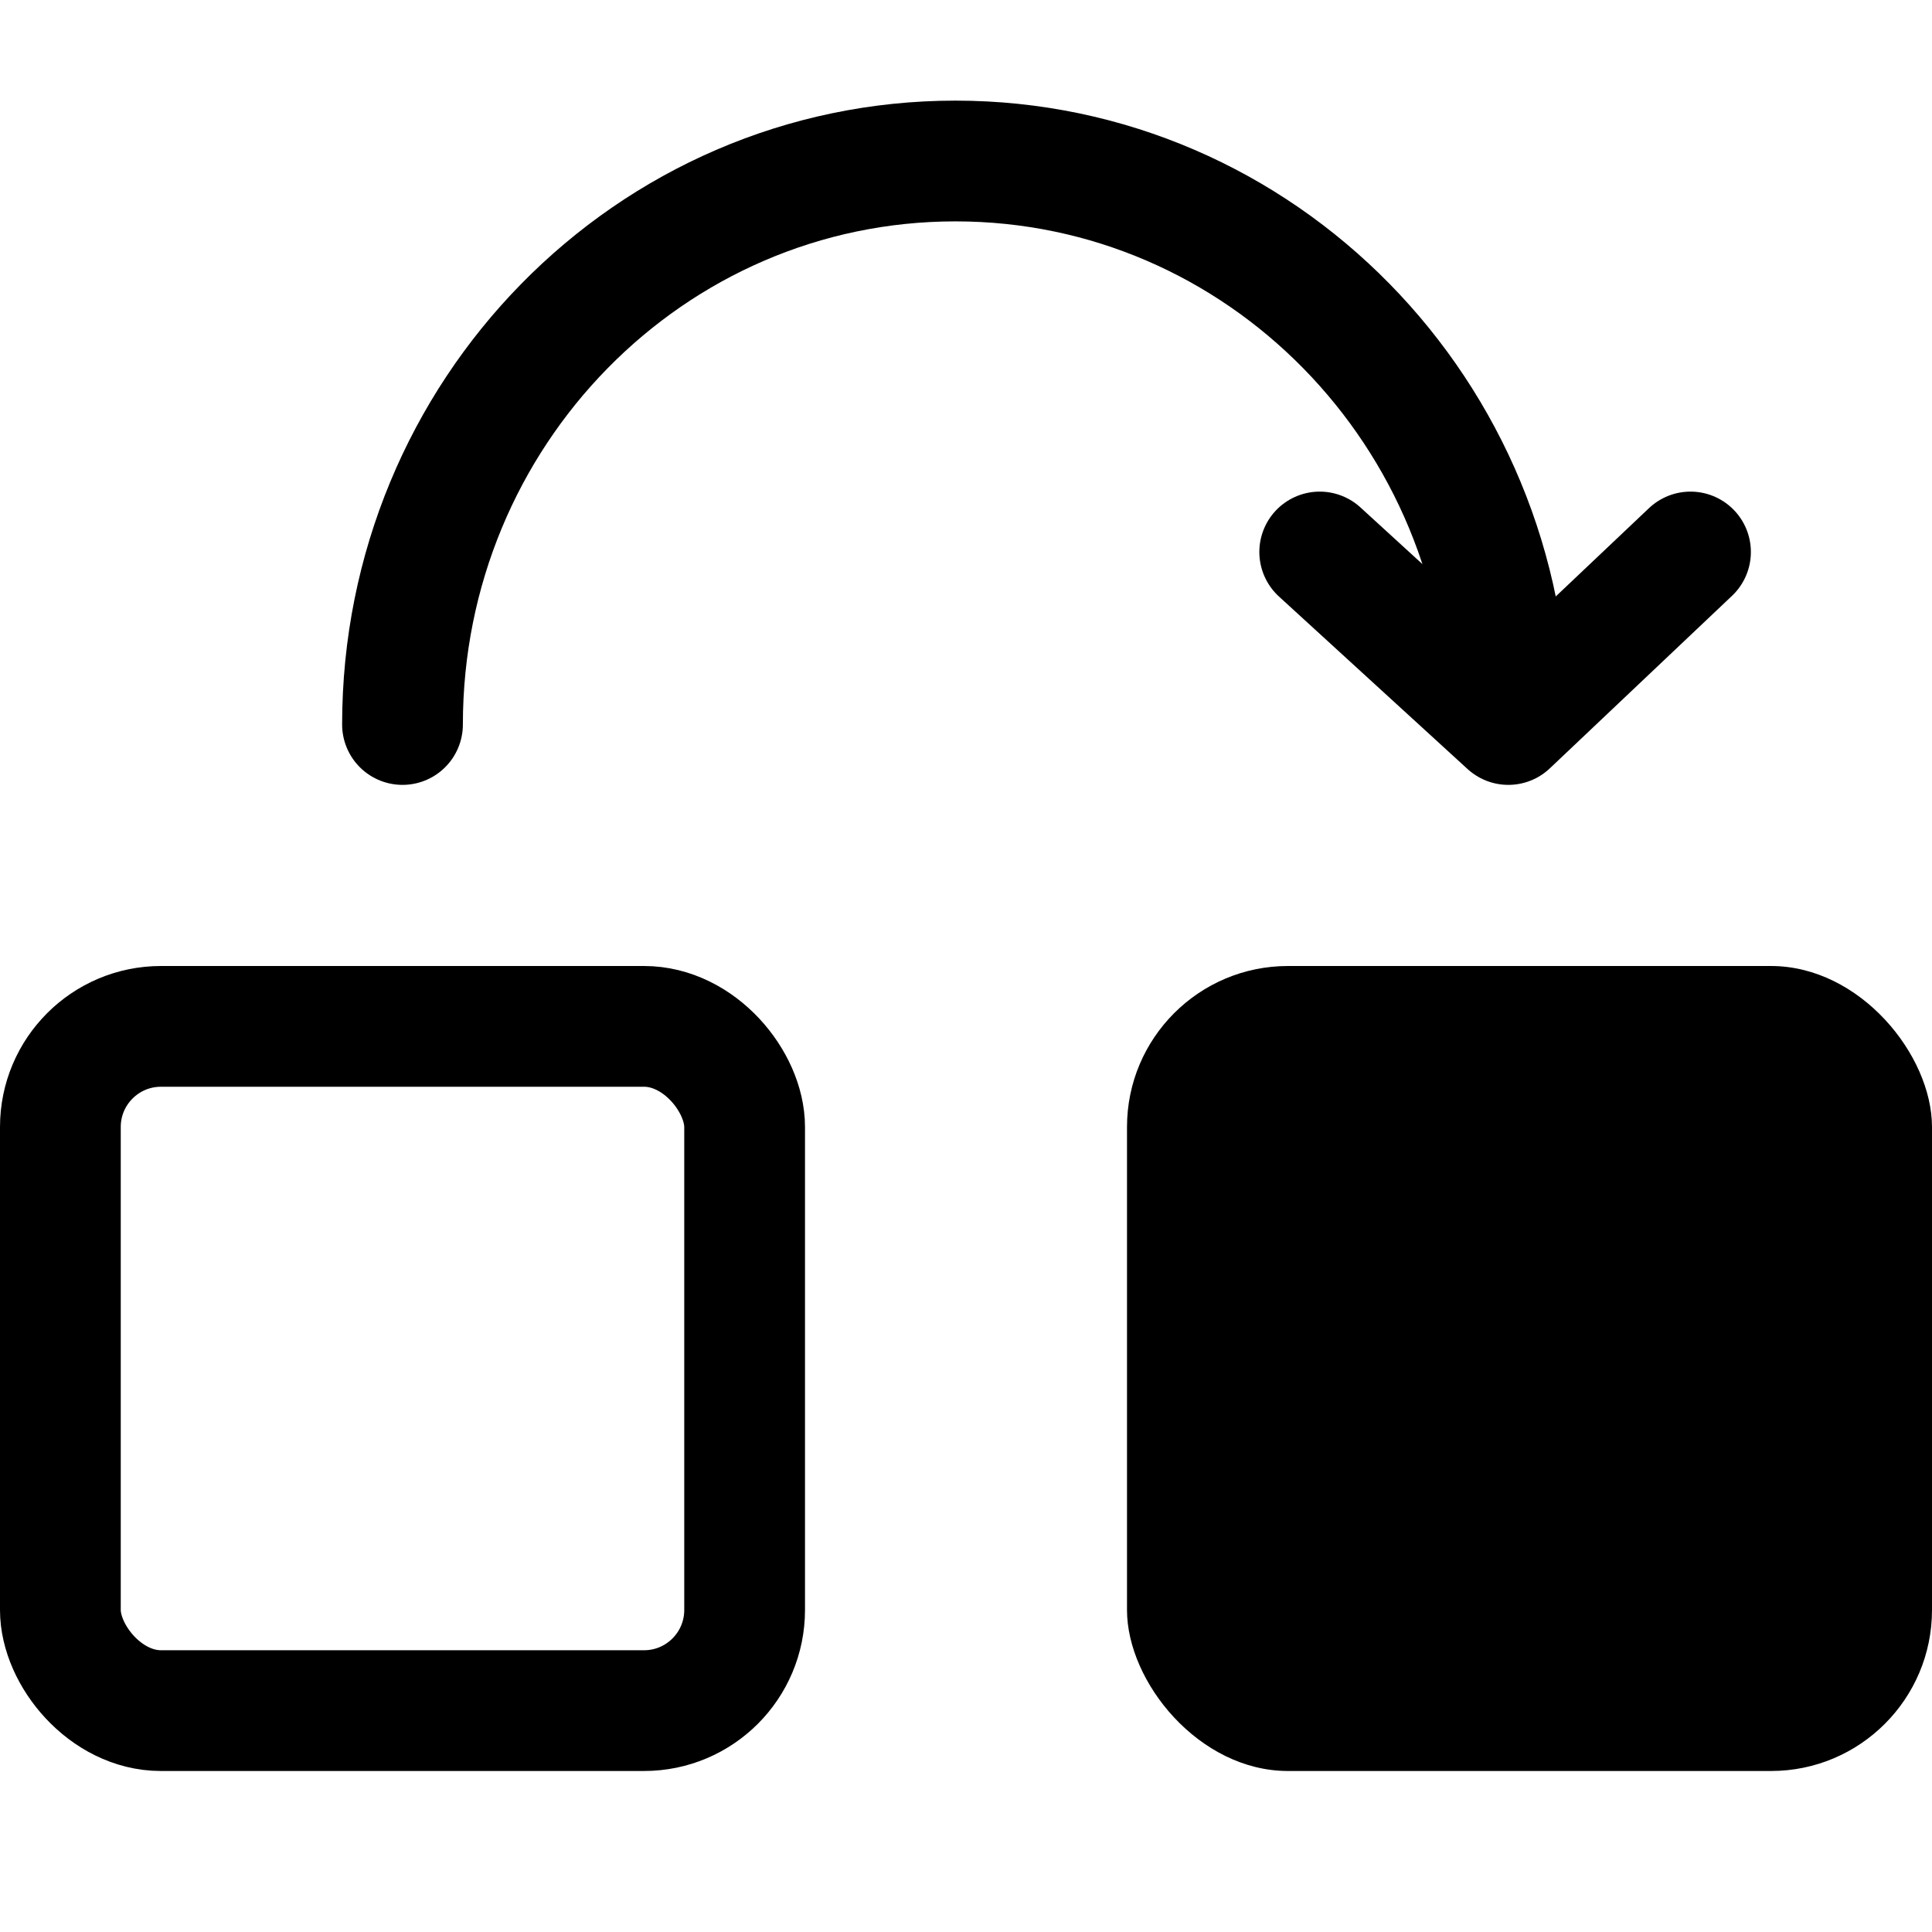 <svg width="24" height="24" viewBox="0 0 24 24" fill="none" xmlns="http://www.w3.org/2000/svg">
<path d="M18.737 9C18.737 5.134 15.662 2 11.869 2C8.075 2 5 5.134 5 9M18.737 9L16.394 6.857M18.737 9L21 6.857" stroke="black" stroke-width="1.5" stroke-linecap="round"/>
<rect x="0.75" y="12.75" width="8.5" height="8.5" rx="1.25" stroke="black" stroke-width="1.5"/>
<rect x="14" y="12" width="10" height="10" rx="2" fill="black"/>
</svg>
